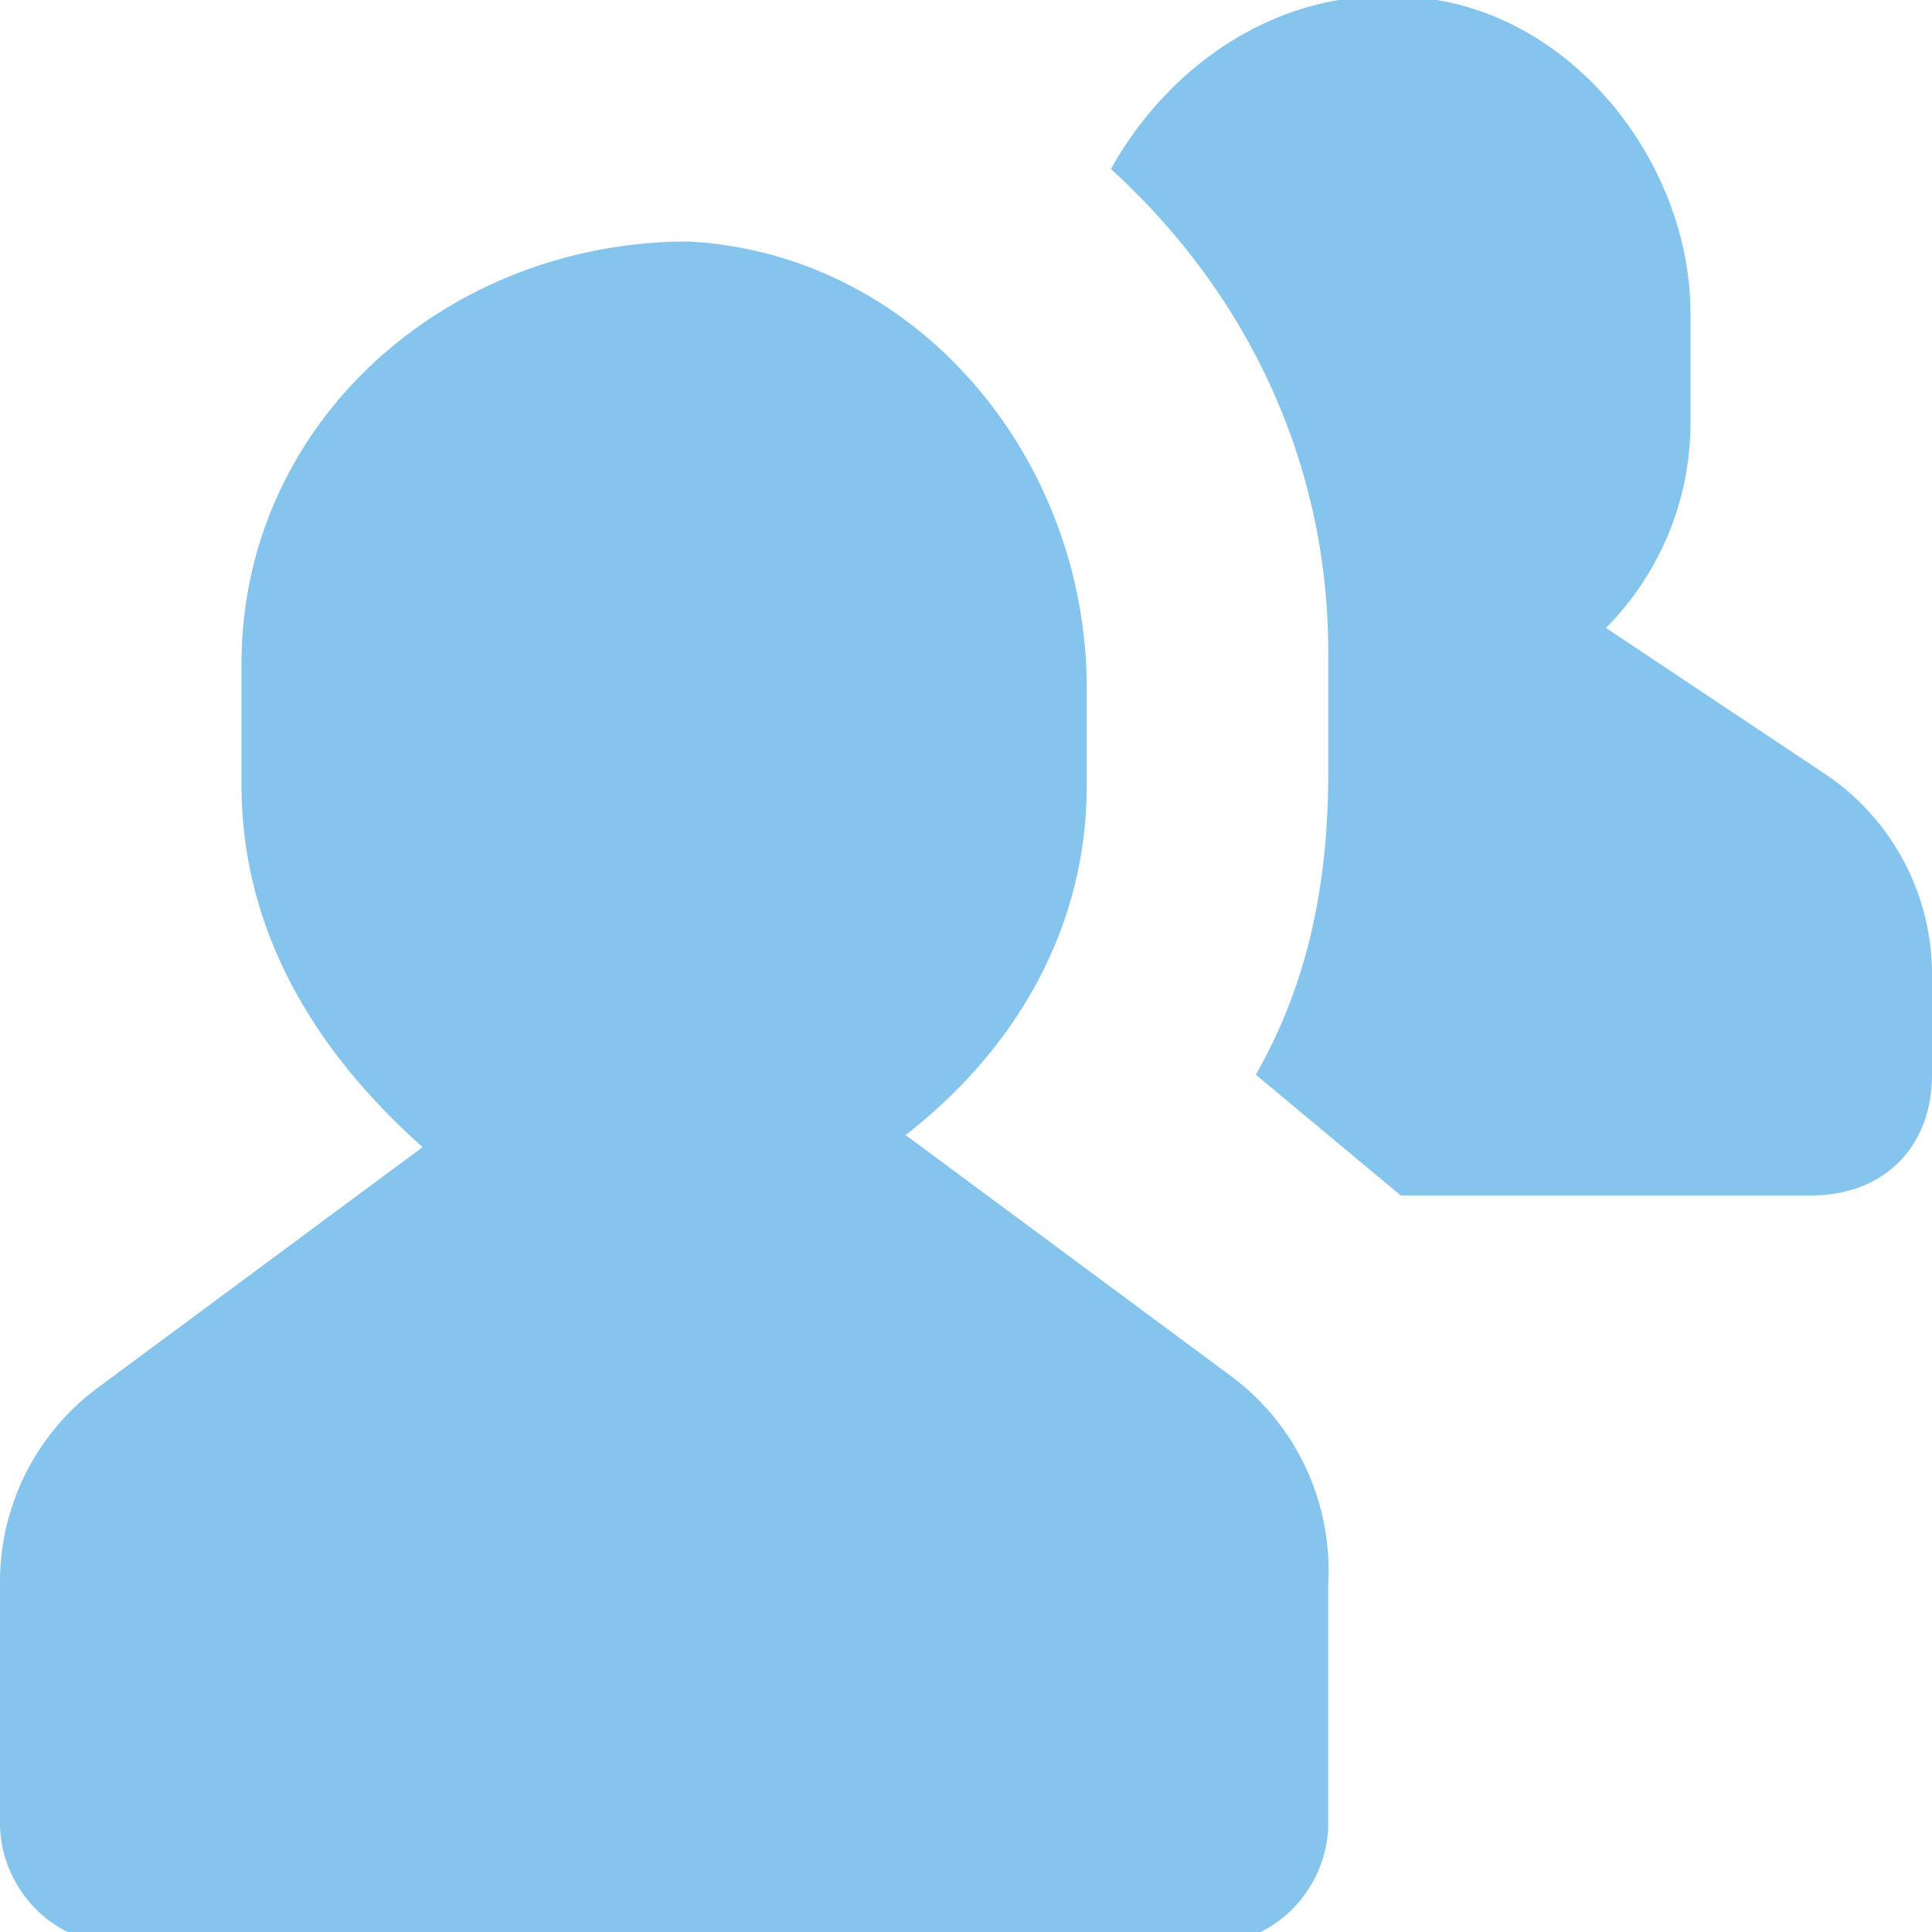 <svg xmlns="http://www.w3.org/2000/svg" width="16" height="16" fill="none"><g fill="#85C4ED" fill-rule="evenodd" clip-path="url(#clip0_1853_3416)" clip-rule="evenodd"><path d="m10.2 11.4-2.7-2C8.4 8.7 9 7.7 9 6.5v-.8C9 3.8 7.6 2.1 5.7 2 3.7 2 2 3.5 2 5.5v1c0 1.2.6 2.2 1.5 3l-2.7 2a2 2 0 0 0-.8 1.6v2c0 .5.4 1 1 1h9c.6 0 1-.5 1-1v-2a2 2 0 0 0-.8-1.7M15.1 6.4l-1.8-1.2c.4-.4.7-1 .7-1.7v-.9c0-1.2-.9-2.4-2.1-2.6-1.2-.2-2.2.5-2.7 1.4 1.1 1 1.8 2.4 1.8 4v1c0 1-.2 1.8-.6 2.5l1.2 1H15c.6 0 1-.4 1-1v-.8a2 2 0 0 0-.9-1.7"/></g><defs><clipPath id="clip0_1853_3416"><path fill="#fff" d="M0 0h16v16H0z"/></clipPath></defs></svg>